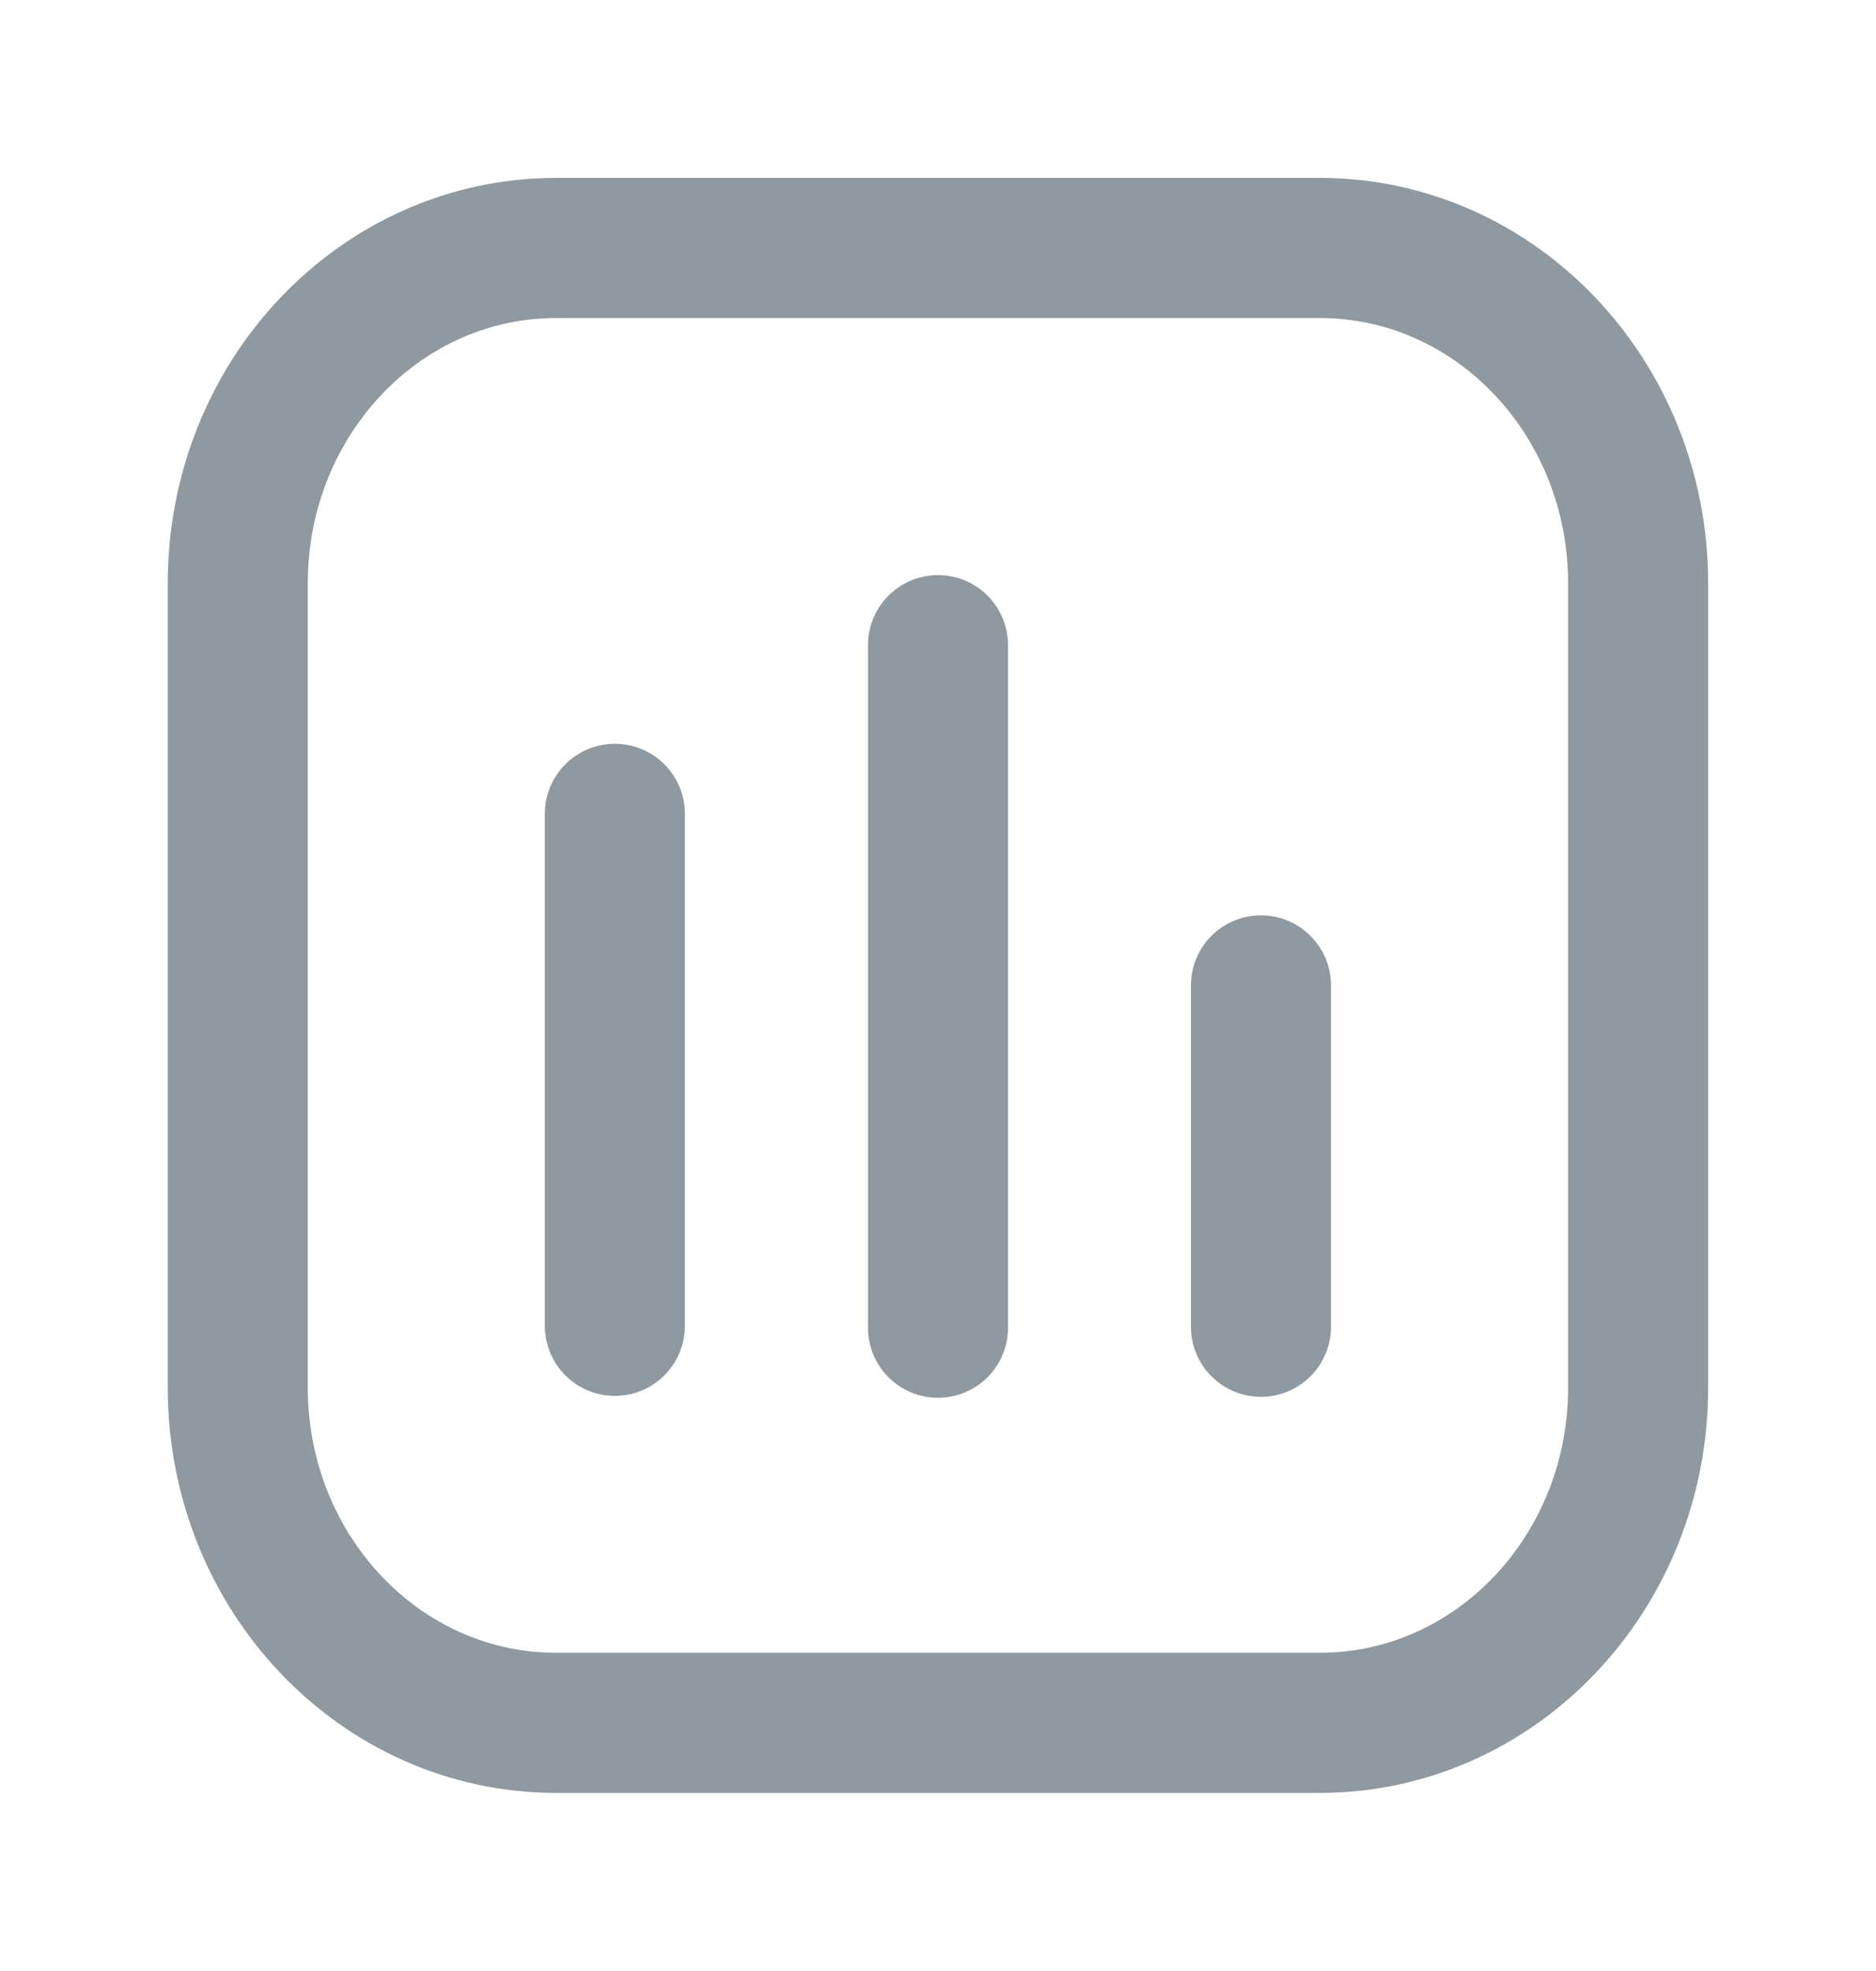<svg xmlns="http://www.w3.org/2000/svg" width="20" height="21" viewBox="0 0 20 21" fill="none">
  <path d="M14.071 2.642H5.928C4.054 2.642 2.535 4.241 2.535 6.214V14.785C2.535 16.757 4.054 18.356 5.928 18.356H14.071C15.945 18.356 17.464 16.757 17.464 14.785V6.214C17.464 4.241 15.945 2.642 14.071 2.642Z" stroke="#9098A0" stroke-width="1.493" stroke-linecap="round" stroke-linejoin="round"/>
  <path d="M6.555 8.671V14.126" stroke="#9098A0" stroke-width="1.493" stroke-linecap="round" stroke-linejoin="round"/>
  <path d="M10 6.874V14.146" stroke="#9098A0" stroke-width="1.493" stroke-linecap="round" stroke-linejoin="round"/>
  <path d="M13.443 10.499V14.136" stroke="#9098A0" stroke-width="1.493" stroke-linecap="round" stroke-linejoin="round"/>
</svg>
